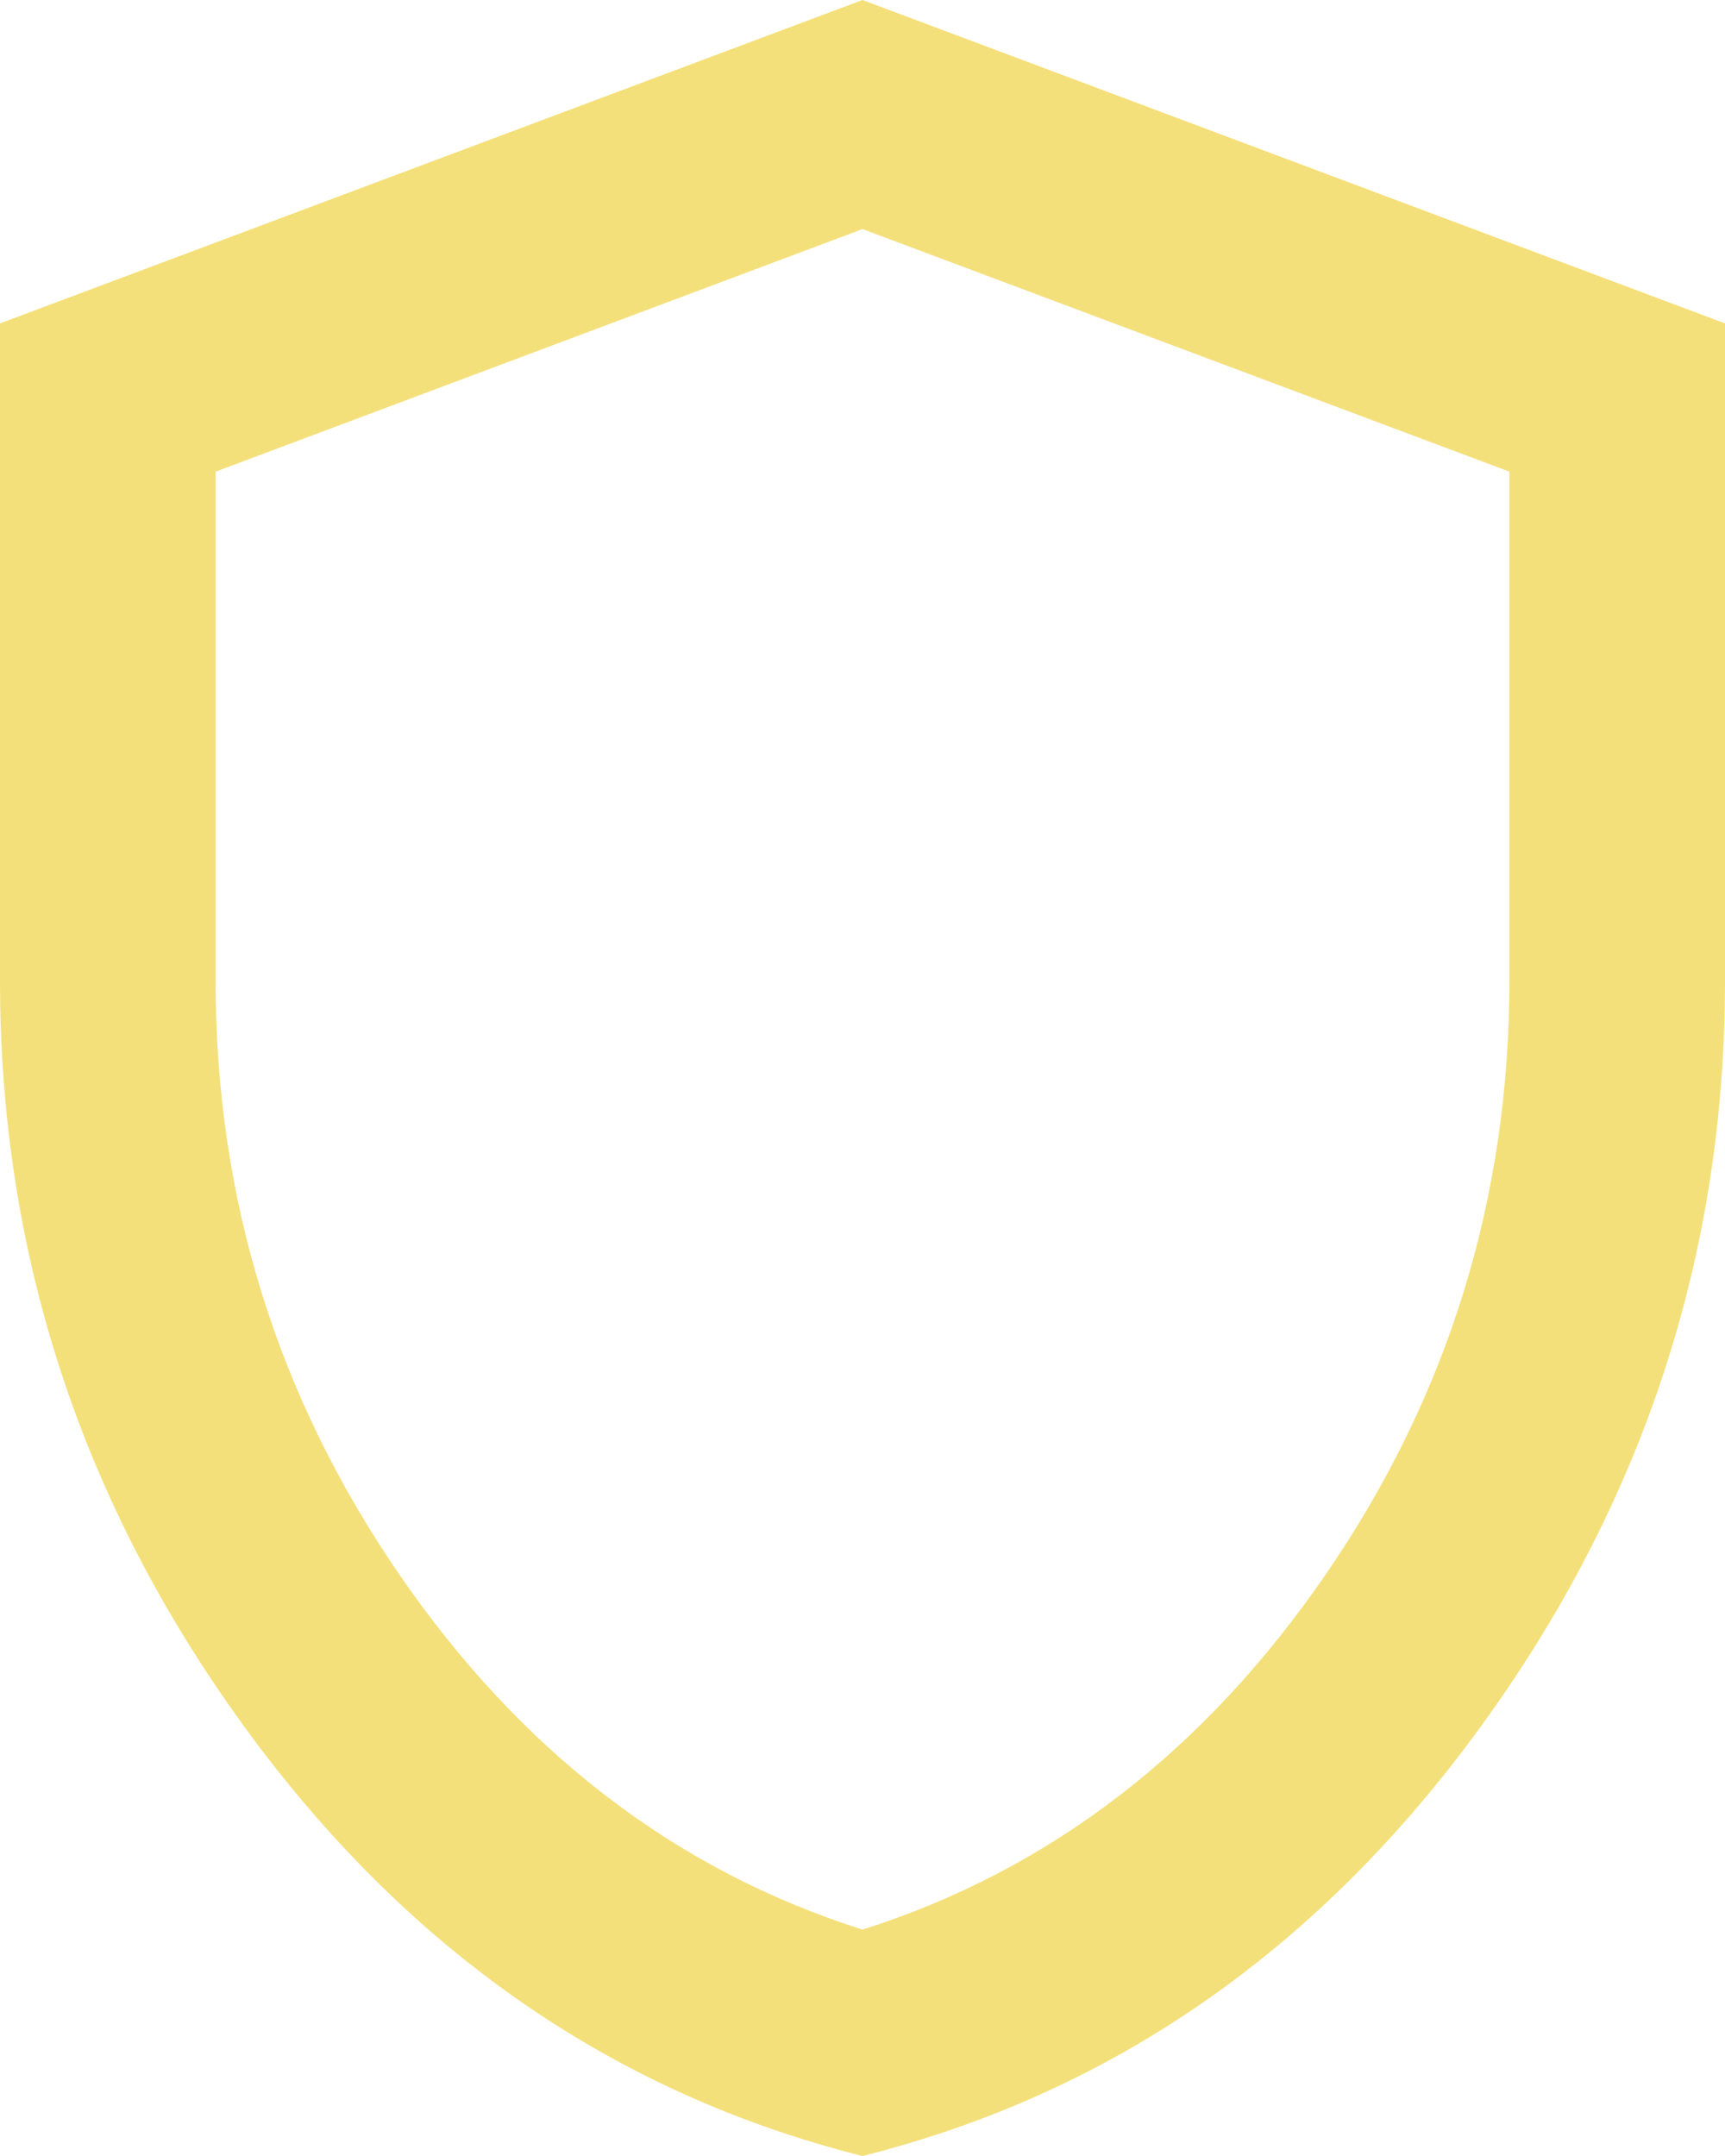 <?xml version="1.0" encoding="UTF-8"?>
<svg id="Livello_1" data-name="Livello 1" xmlns="http://www.w3.org/2000/svg" viewBox="0 0 64 80">
  <defs>
    <style>
      .cls-1 {
        fill: #f4e07a;
        stroke-width: 0px;
      }
    </style>
  </defs>
  <path class="cls-1" d="M32,80c-9.27-2.33-16.92-7.65-22.95-15.95C3.02,55.75,0,46.53,0,36.4V12L32,0l32,12v24.4c0,10.13-3.02,19.35-9.05,27.65s-13.68,13.62-22.95,15.95ZM32,71.6c6.93-2.2,12.67-6.6,17.2-13.2s6.8-13.93,6.8-22v-18.9l-24-9-24,9v18.9c0,8.07,2.27,15.4,6.8,22s10.27,11,17.2,13.2Z"/>
</svg>